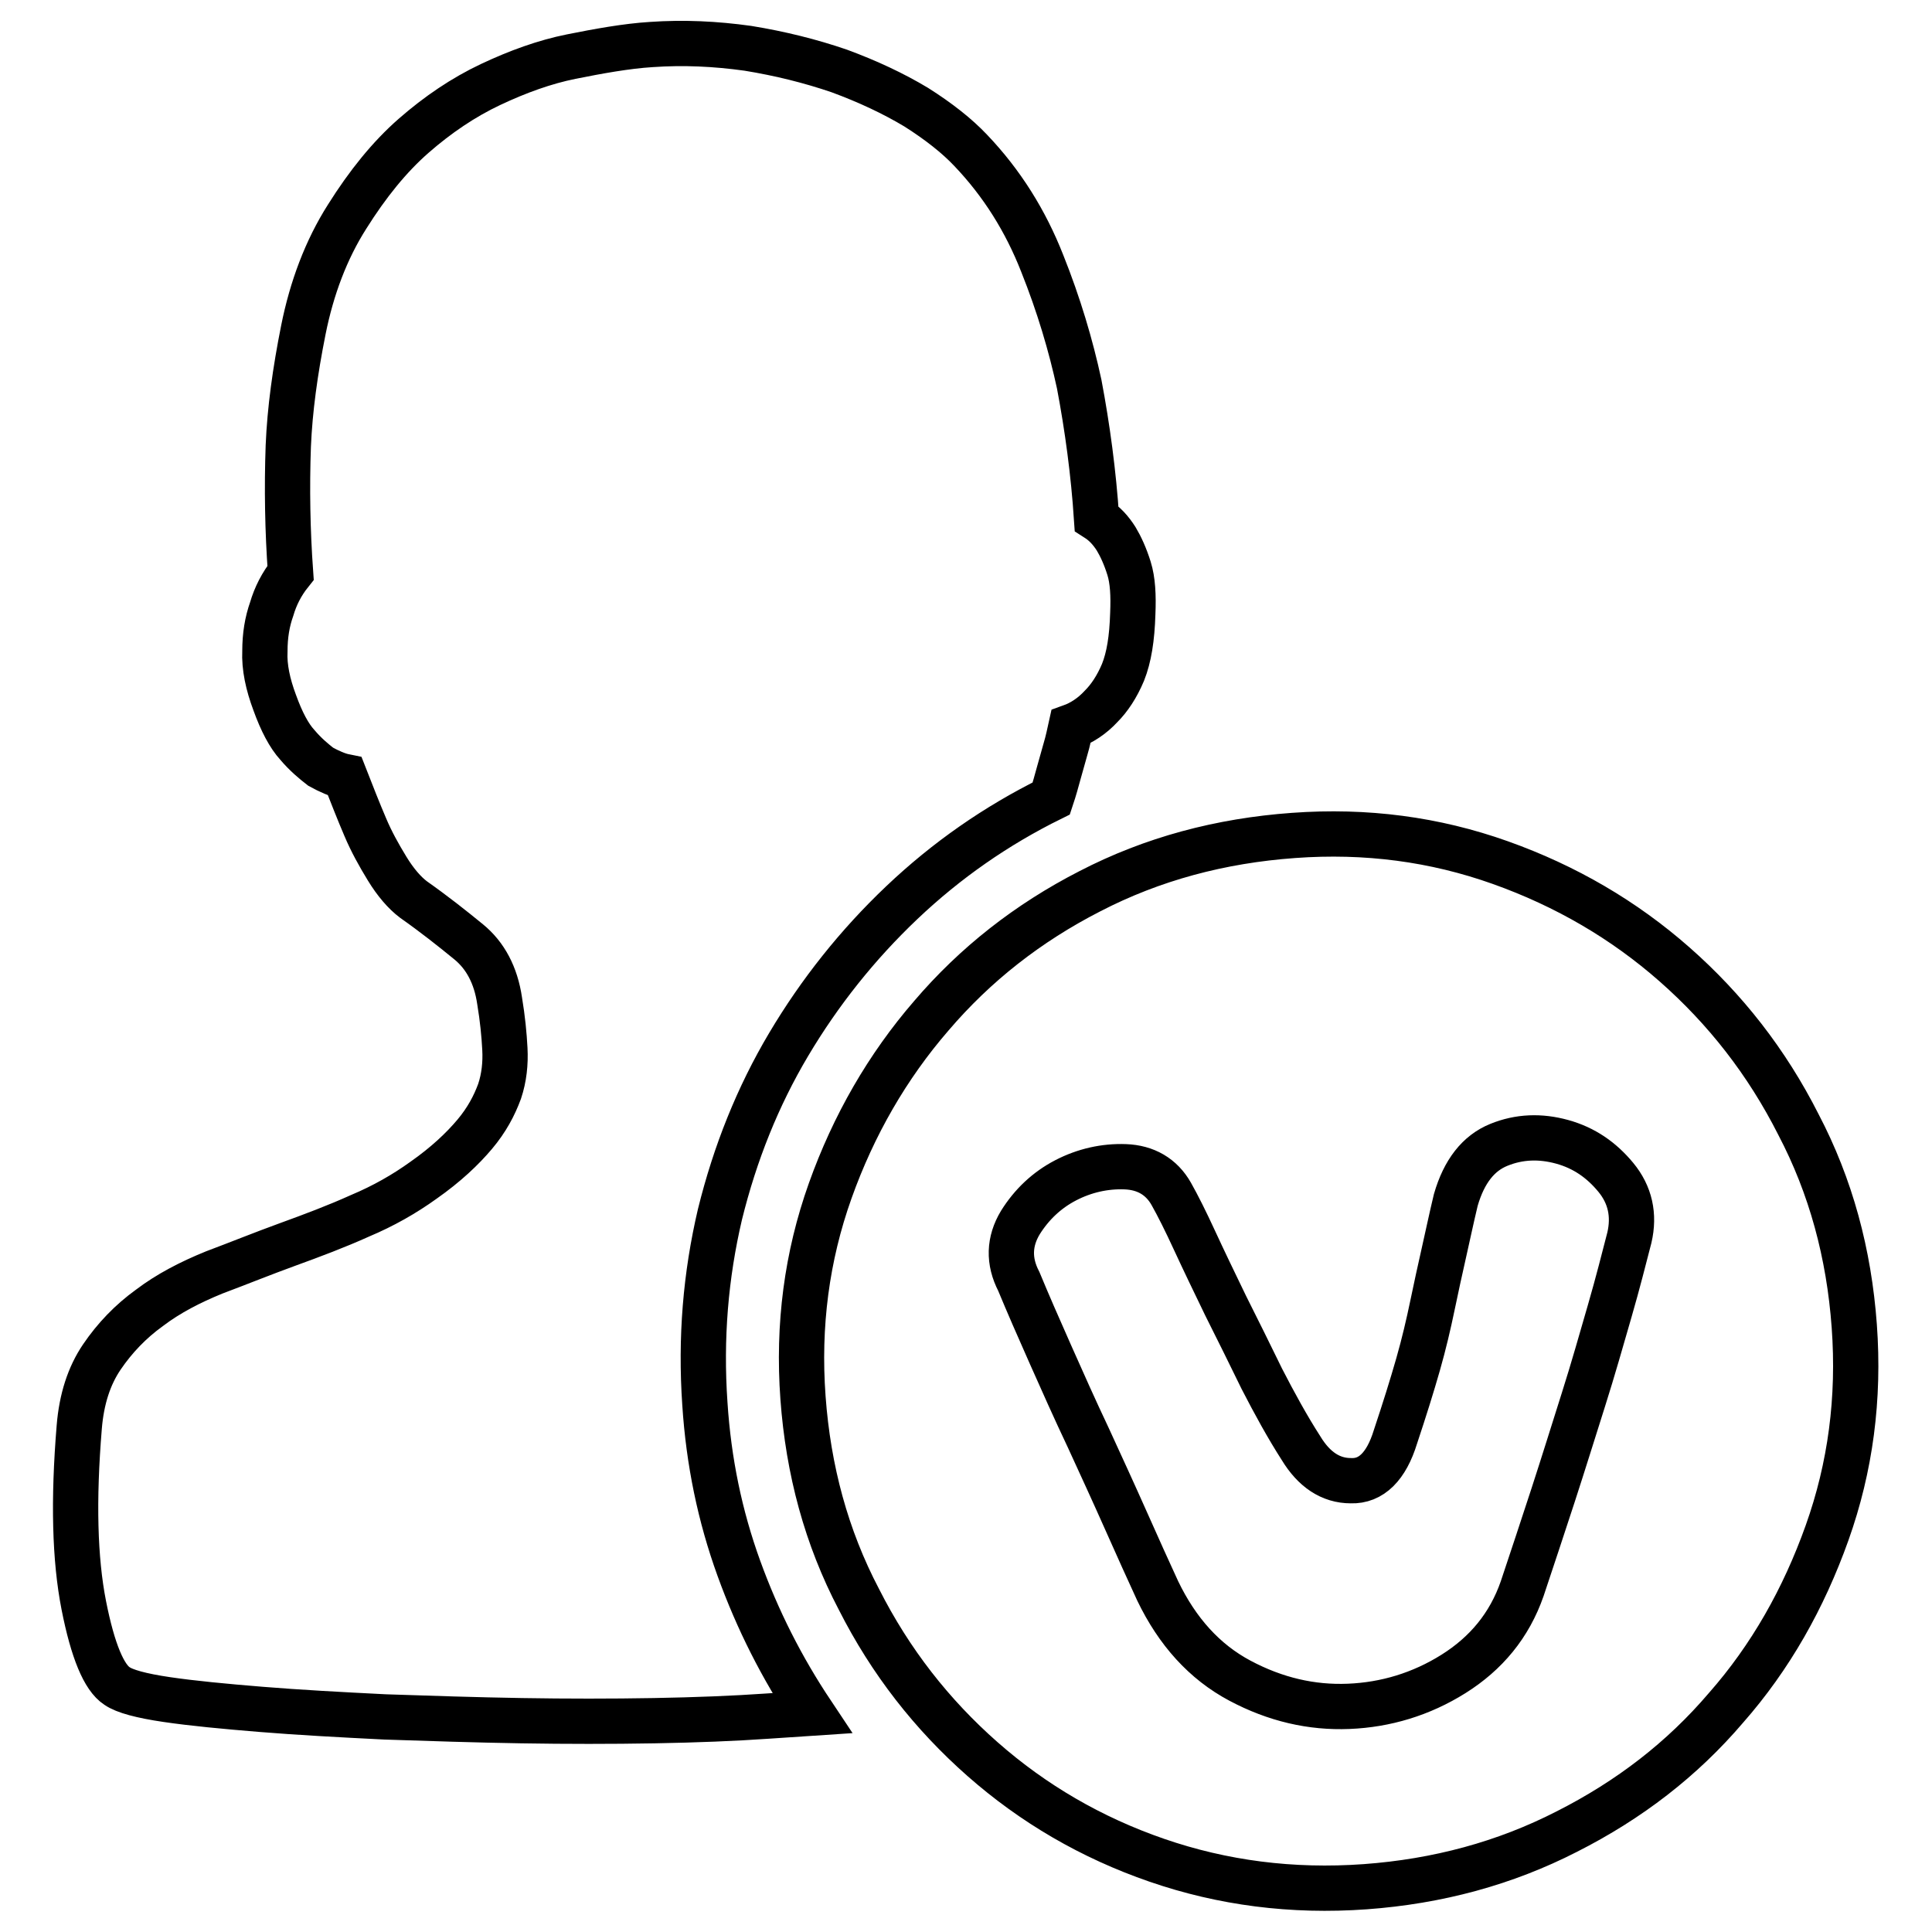 <?xml version="1.0" encoding="utf-8"?>
<!-- Svg Vector Icons : http://www.onlinewebfonts.com/icon -->
<!DOCTYPE svg PUBLIC "-//W3C//DTD SVG 1.1//EN" "http://www.w3.org/Graphics/SVG/1.1/DTD/svg11.dtd">
<svg version="1.1" xmlns="http://www.w3.org/2000/svg" xmlns:xlink="http://www.w3.org/1999/xlink" x="0px" y="0px" viewBox="0 0 256 256" enable-background="new 0 0 256 256" xml:space="preserve">
<g><g><path stroke-width="6" fill-opacity="0" stroke="#000000"  d="M139.3,105.8c-7.3,3.6-13.9,8.2-19.8,13.8c-5.9,5.6-10.9,11.9-15,18.8c-4.1,6.9-7.1,14.4-9.1,22.5c-1.9,8.1-2.6,16.4-2,25.1c0.5,7.7,2,14.9,4.5,21.8c2.5,6.9,5.7,13.2,9.7,19.2l-6,0.4c-4.3,0.3-9.3,0.5-14.9,0.6c-5.7,0.1-11.6,0.1-17.6,0c-6.1-0.1-12.1-0.3-18.1-0.5c-6-0.3-11.5-0.6-16.4-1c-4.9-0.4-9.1-0.8-12.5-1.3c-3.4-0.5-5.6-1.1-6.6-1.8c-1.7-1.1-3.2-4.6-4.4-10.7c-1.2-6.1-1.4-13.9-0.6-23.6c0.3-3.7,1.3-6.8,3-9.3c1.7-2.5,3.8-4.7,6.3-6.5c2.5-1.9,5.4-3.4,8.6-4.7c3.2-1.2,6.4-2.5,9.7-3.7c3.3-1.2,6.5-2.4,9.6-3.8c3.1-1.3,5.9-2.9,8.4-4.7c3-2.1,5.2-4.2,6.8-6.1c1.6-1.9,2.6-3.8,3.3-5.7c0.6-1.8,0.8-3.7,0.7-5.6c-0.1-1.9-0.3-4-0.7-6.4c-0.5-3.4-1.9-6-4.1-7.8s-4.6-3.7-7.3-5.6c-1.2-0.9-2.4-2.3-3.5-4.1c-1.1-1.8-2.1-3.6-2.9-5.5c-0.9-2.1-1.8-4.4-2.7-6.7c-1-0.2-2.1-0.7-3.2-1.3c-0.9-0.7-2-1.6-3.1-2.9c-1.1-1.2-2.1-3.1-3-5.6c-0.9-2.4-1.4-4.7-1.3-6.8c0-2.1,0.3-3.9,0.9-5.6c0.5-1.7,1.3-3.3,2.5-4.8c-0.4-5.6-0.5-11.2-0.3-16.8c0.2-4.8,0.9-9.9,2-15.4c1.1-5.5,3-10.6,5.8-15c2.7-4.3,5.6-7.9,8.8-10.7c3.2-2.8,6.6-5.1,10.2-6.8c3.6-1.7,7.2-3,10.7-3.7S83,6.1,86.3,5.9c4.3-0.3,8.5-0.1,12.8,0.5c4.3,0.7,8.3,1.7,12.1,3c3.8,1.4,7.2,3,10.2,4.8c3,1.9,5.4,3.8,7.2,5.7c4.2,4.4,7.3,9.4,9.5,15c2.2,5.5,3.8,10.9,4.9,16c1.1,5.8,1.9,11.8,2.3,17.8c1.1,0.7,1.9,1.6,2.6,2.7c0.6,1,1.2,2.3,1.7,3.9c0.5,1.6,0.6,3.6,0.5,6c-0.1,3.3-0.5,5.8-1.3,7.8c-0.8,1.9-1.8,3.4-2.9,4.5c-1.2,1.3-2.6,2.2-4,2.7c-0.2,0.9-0.4,1.9-0.7,2.9l-0.9,3.2C140,103.5,139.7,104.6,139.3,105.8L139.3,105.8L139.3,105.8z M171.4,110.7c9.6-0.7,18.7,0.5,27.4,3.6c8.7,3.1,16.4,7.6,23.1,13.5c6.7,5.9,12.2,12.9,16.4,21.2c4.3,8.2,6.7,17.1,7.4,26.7c0.7,9.6-0.5,18.7-3.6,27.4c-3.1,8.7-7.5,16.5-13.4,23.2c-5.8,6.8-12.8,12.2-21.1,16.4c-8.2,4.2-17.1,6.6-26.7,7.3c-9.7,0.7-18.9-0.5-27.6-3.5c-8.7-3-16.4-7.5-23.1-13.4c-6.7-5.9-12.2-12.9-16.4-21.2c-4.3-8.2-6.7-17.1-7.4-26.7c-0.7-9.6,0.5-18.7,3.6-27.4c3.1-8.7,7.6-16.5,13.4-23.2c5.8-6.8,12.8-12.3,21-16.5C152.7,113.8,161.7,111.4,171.4,110.7L171.4,110.7L171.4,110.7z M215.9,164c0.7-3,0.1-5.7-1.8-8s-4.2-3.9-7.1-4.7s-5.7-0.7-8.4,0.4c-2.7,1.1-4.6,3.5-5.7,7.3c-0.6,2.5-1.1,4.9-1.6,7.1c-0.5,2.2-1,4.5-1.5,6.9c-0.5,2.4-1.1,5-1.9,7.8c-0.8,2.8-1.8,6-3,9.6c-1.2,3.9-3.2,5.9-5.9,5.8c-2.7,0-4.9-1.5-6.6-4.3c-1.8-2.8-3.5-5.9-5.2-9.2c-1.6-3.3-3.2-6.5-4.8-9.7c-1.5-3.1-2.9-6-4.1-8.6c-1.2-2.6-2.2-4.6-3.1-6.2c-1.3-2.3-3.4-3.5-6.1-3.6c-2.7-0.1-5.4,0.5-7.9,1.8c-2.5,1.3-4.5,3.2-6,5.6c-1.5,2.5-1.6,5.1-0.2,7.8c1.2,2.9,2.6,6.1,4.2,9.7c1.6,3.6,3.2,7.2,5,11c1.7,3.7,3.4,7.4,5,11c1.6,3.6,3,6.7,4.2,9.3c2.6,5.4,6.2,9.4,10.9,11.9c4.7,2.5,9.5,3.6,14.4,3.4c4.9-0.2,9.6-1.6,13.9-4.3c4.3-2.7,7.4-6.4,9.1-11.3c1.3-3.9,2.7-8.1,4.1-12.4c1.4-4.3,2.7-8.5,4-12.6s2.4-8,3.5-11.8C214.4,169.9,215.2,166.7,215.9,164L215.9,164L215.9,164z"/></g></g>
</svg>